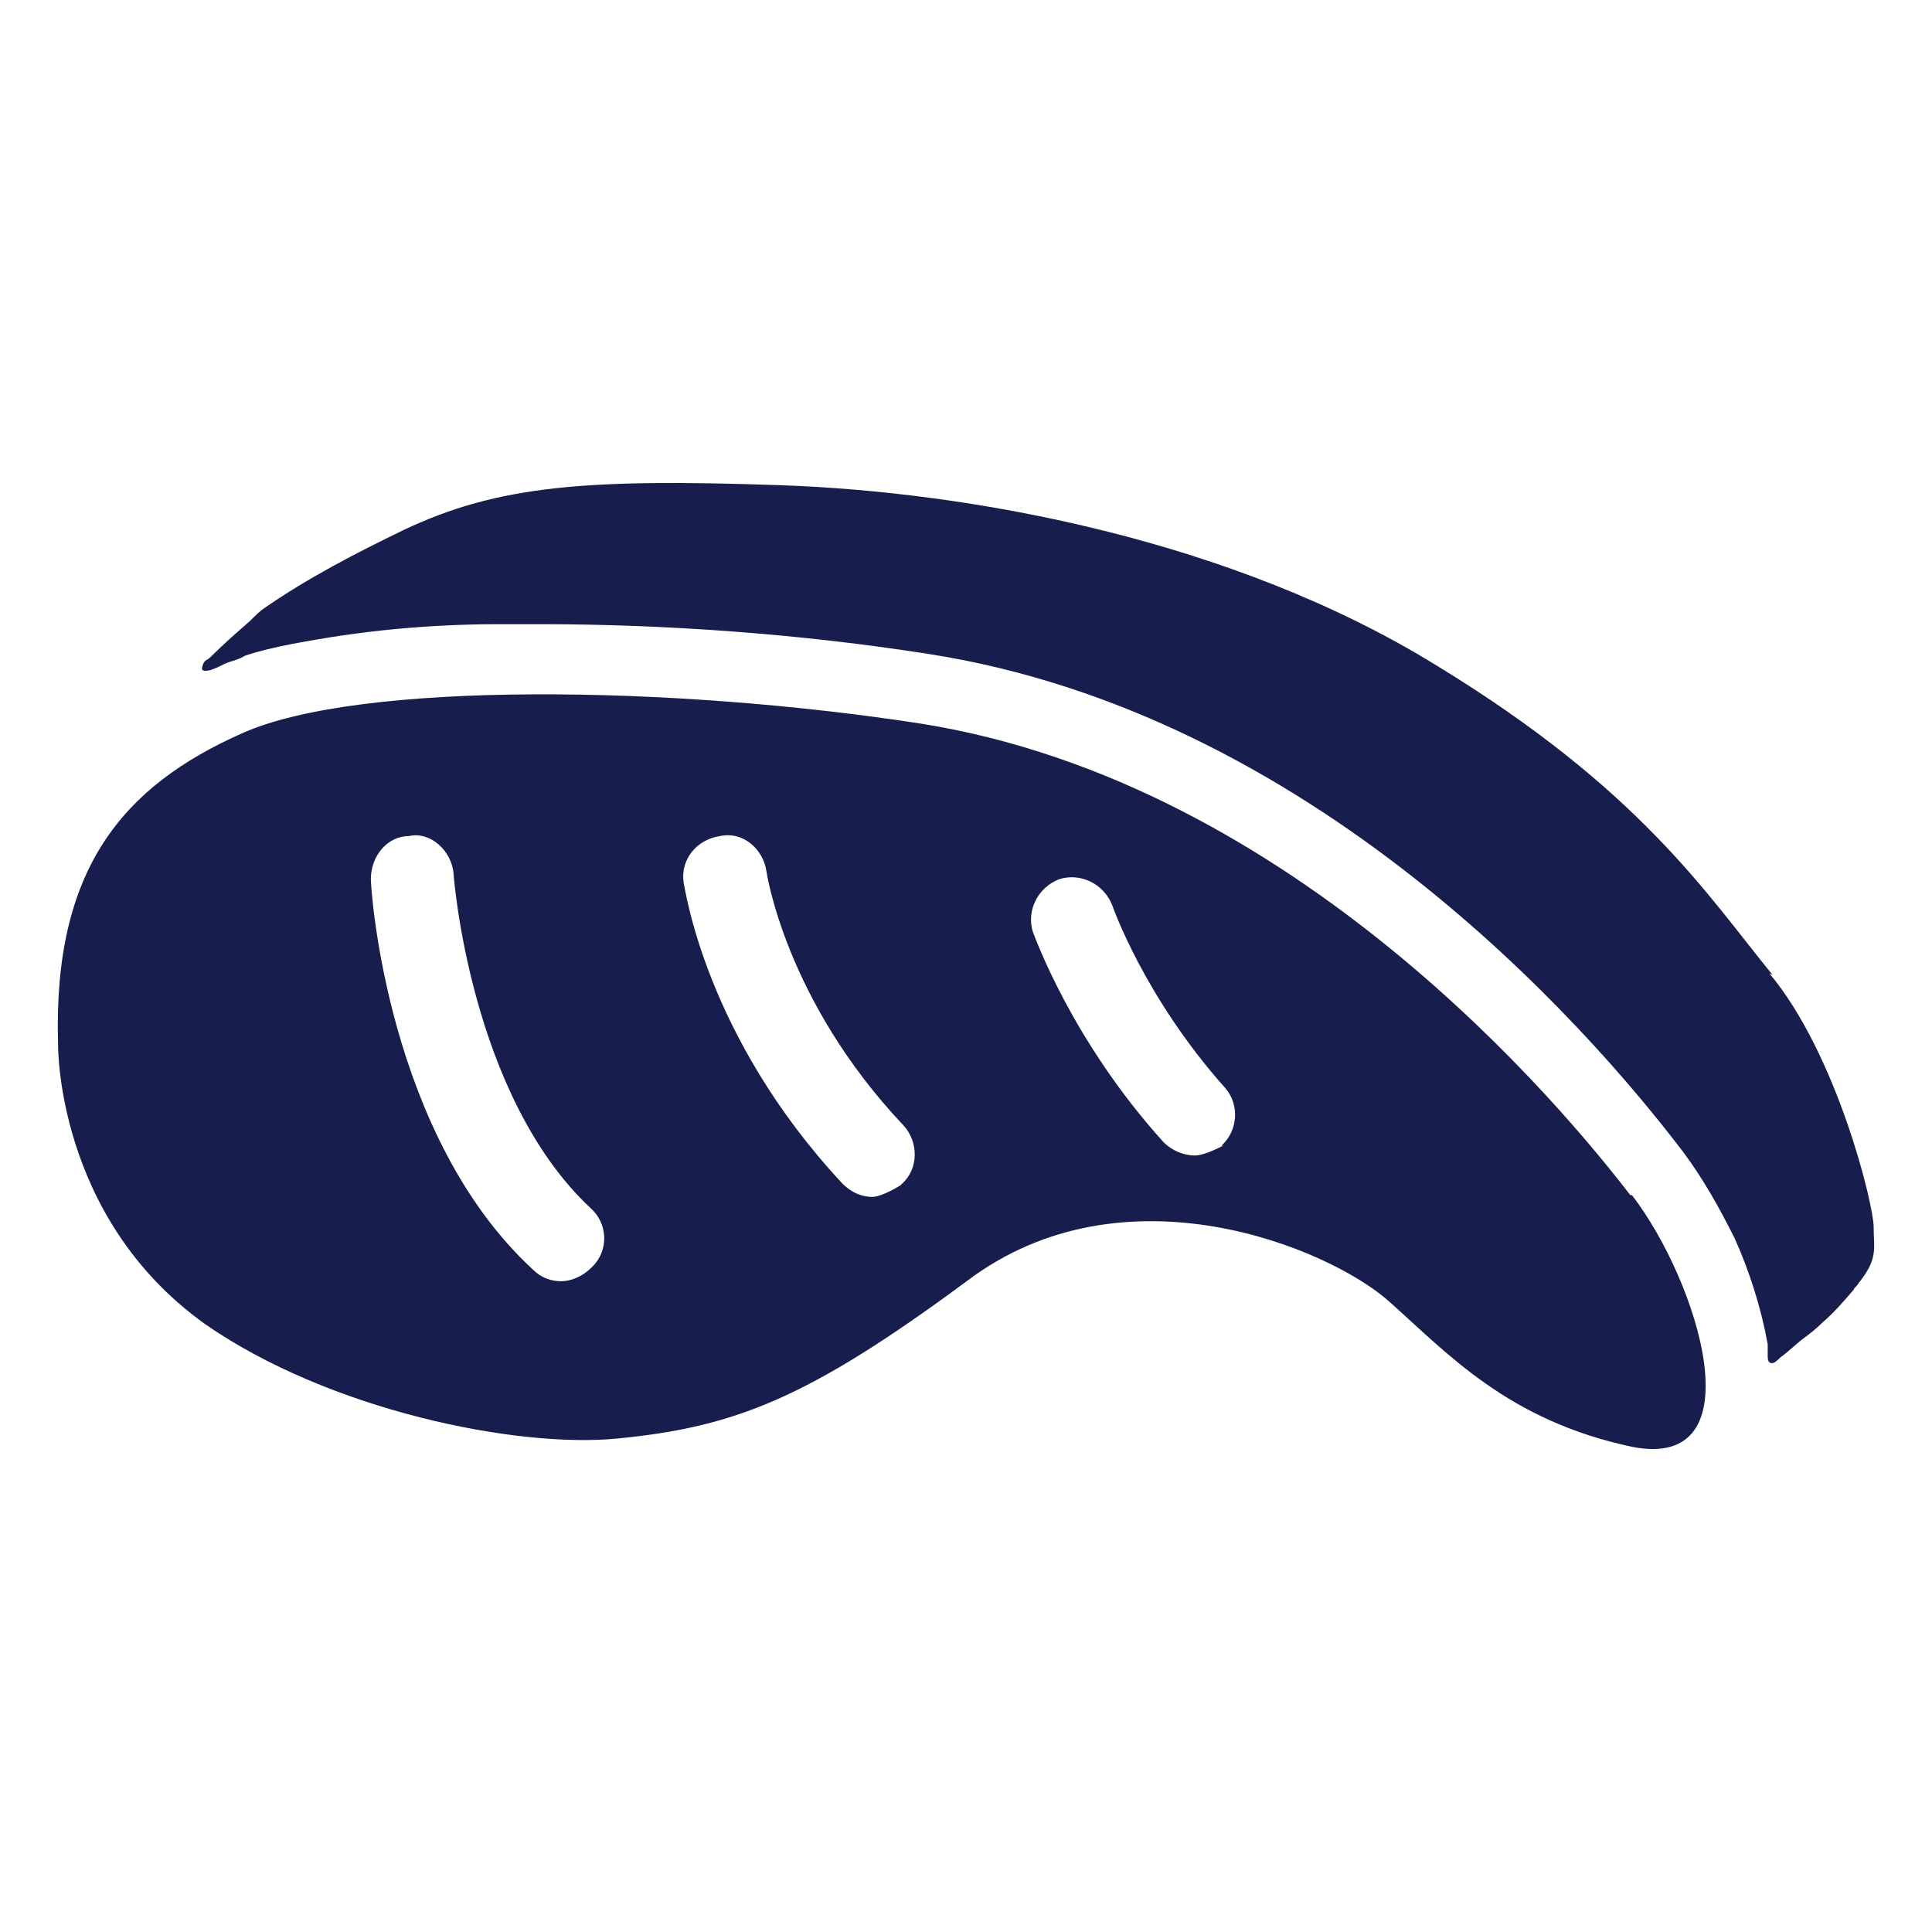 <svg width="24" height="24" viewBox="0 0 24 24" fill="none" xmlns="http://www.w3.org/2000/svg">
<path d="M20.253 14.847C19.43 13.778 16.1 9.728 11.433 8.988C8.369 8.515 4.463 8.453 3.003 9.111C1.523 9.769 0.659 10.797 0.721 12.956C0.721 12.956 0.68 15.115 2.551 16.451C4.093 17.52 6.416 17.993 7.67 17.87C9.13 17.726 10.034 17.376 12.008 15.916C13.961 14.436 16.511 15.505 17.251 16.163C17.991 16.821 18.731 17.644 20.273 17.973C21.836 18.281 21.096 15.916 20.273 14.847H20.253ZM7.341 15.752C7.238 15.855 7.094 15.916 6.971 15.916C6.848 15.916 6.724 15.875 6.622 15.773C4.812 14.107 4.607 11.064 4.607 10.921C4.607 10.633 4.812 10.386 5.08 10.386C5.347 10.324 5.614 10.571 5.635 10.859C5.635 10.879 5.84 13.614 7.341 15.012C7.547 15.197 7.567 15.526 7.362 15.732L7.341 15.752ZM11.186 14.724C11.186 14.724 10.96 14.868 10.836 14.868C10.692 14.868 10.569 14.806 10.466 14.704C8.76 12.874 8.513 11.044 8.492 10.962C8.451 10.674 8.657 10.427 8.945 10.386C9.233 10.324 9.479 10.55 9.52 10.818C9.52 10.818 9.747 12.421 11.227 13.984C11.412 14.19 11.412 14.518 11.206 14.704L11.186 14.724ZM15.195 14.231C15.195 14.231 14.969 14.354 14.845 14.354C14.701 14.354 14.558 14.292 14.455 14.19C13.303 12.915 12.851 11.62 12.831 11.578C12.748 11.311 12.892 11.023 13.16 10.921C13.427 10.838 13.715 10.982 13.818 11.249C13.818 11.249 14.208 12.38 15.216 13.511C15.401 13.717 15.38 14.046 15.174 14.231H15.195Z" fill="#171E4E"/>
<path d="M22.021 12.113C21.199 11.105 20.376 9.81 17.847 8.268C15.319 6.706 12.07 6.109 9.685 6.027C7.3 5.945 6.19 6.027 5.018 6.582C4.422 6.87 3.826 7.179 3.291 7.549C3.229 7.59 3.168 7.651 3.106 7.713C2.942 7.857 2.777 8.001 2.633 8.145C2.613 8.165 2.592 8.186 2.551 8.207C2.53 8.227 2.51 8.268 2.51 8.309C2.51 8.35 2.613 8.33 2.654 8.309C2.715 8.289 2.777 8.248 2.839 8.227C2.9 8.207 2.983 8.186 3.044 8.145C3.229 8.083 3.414 8.042 3.62 8.001C4.052 7.919 4.463 7.857 4.895 7.816C5.326 7.775 5.758 7.754 6.19 7.754C6.375 7.754 6.54 7.754 6.725 7.754C8.287 7.754 9.973 7.878 11.536 8.124C16.285 8.864 19.677 12.689 20.911 14.313C21.157 14.642 21.363 15.012 21.548 15.382C21.733 15.793 21.877 16.245 21.959 16.698C21.959 16.739 21.959 16.78 21.959 16.842C21.959 16.862 21.959 16.903 21.98 16.924C22.042 16.965 22.103 16.862 22.144 16.842C22.227 16.78 22.309 16.698 22.391 16.636C22.473 16.574 22.556 16.513 22.638 16.43C22.782 16.307 22.905 16.163 23.029 16.019C23.029 15.999 23.07 15.978 23.09 15.937C23.337 15.629 23.275 15.505 23.275 15.238C23.275 14.971 22.823 13.1 21.98 12.092L22.021 12.113Z" fill="#171E4E"/>
</svg>
